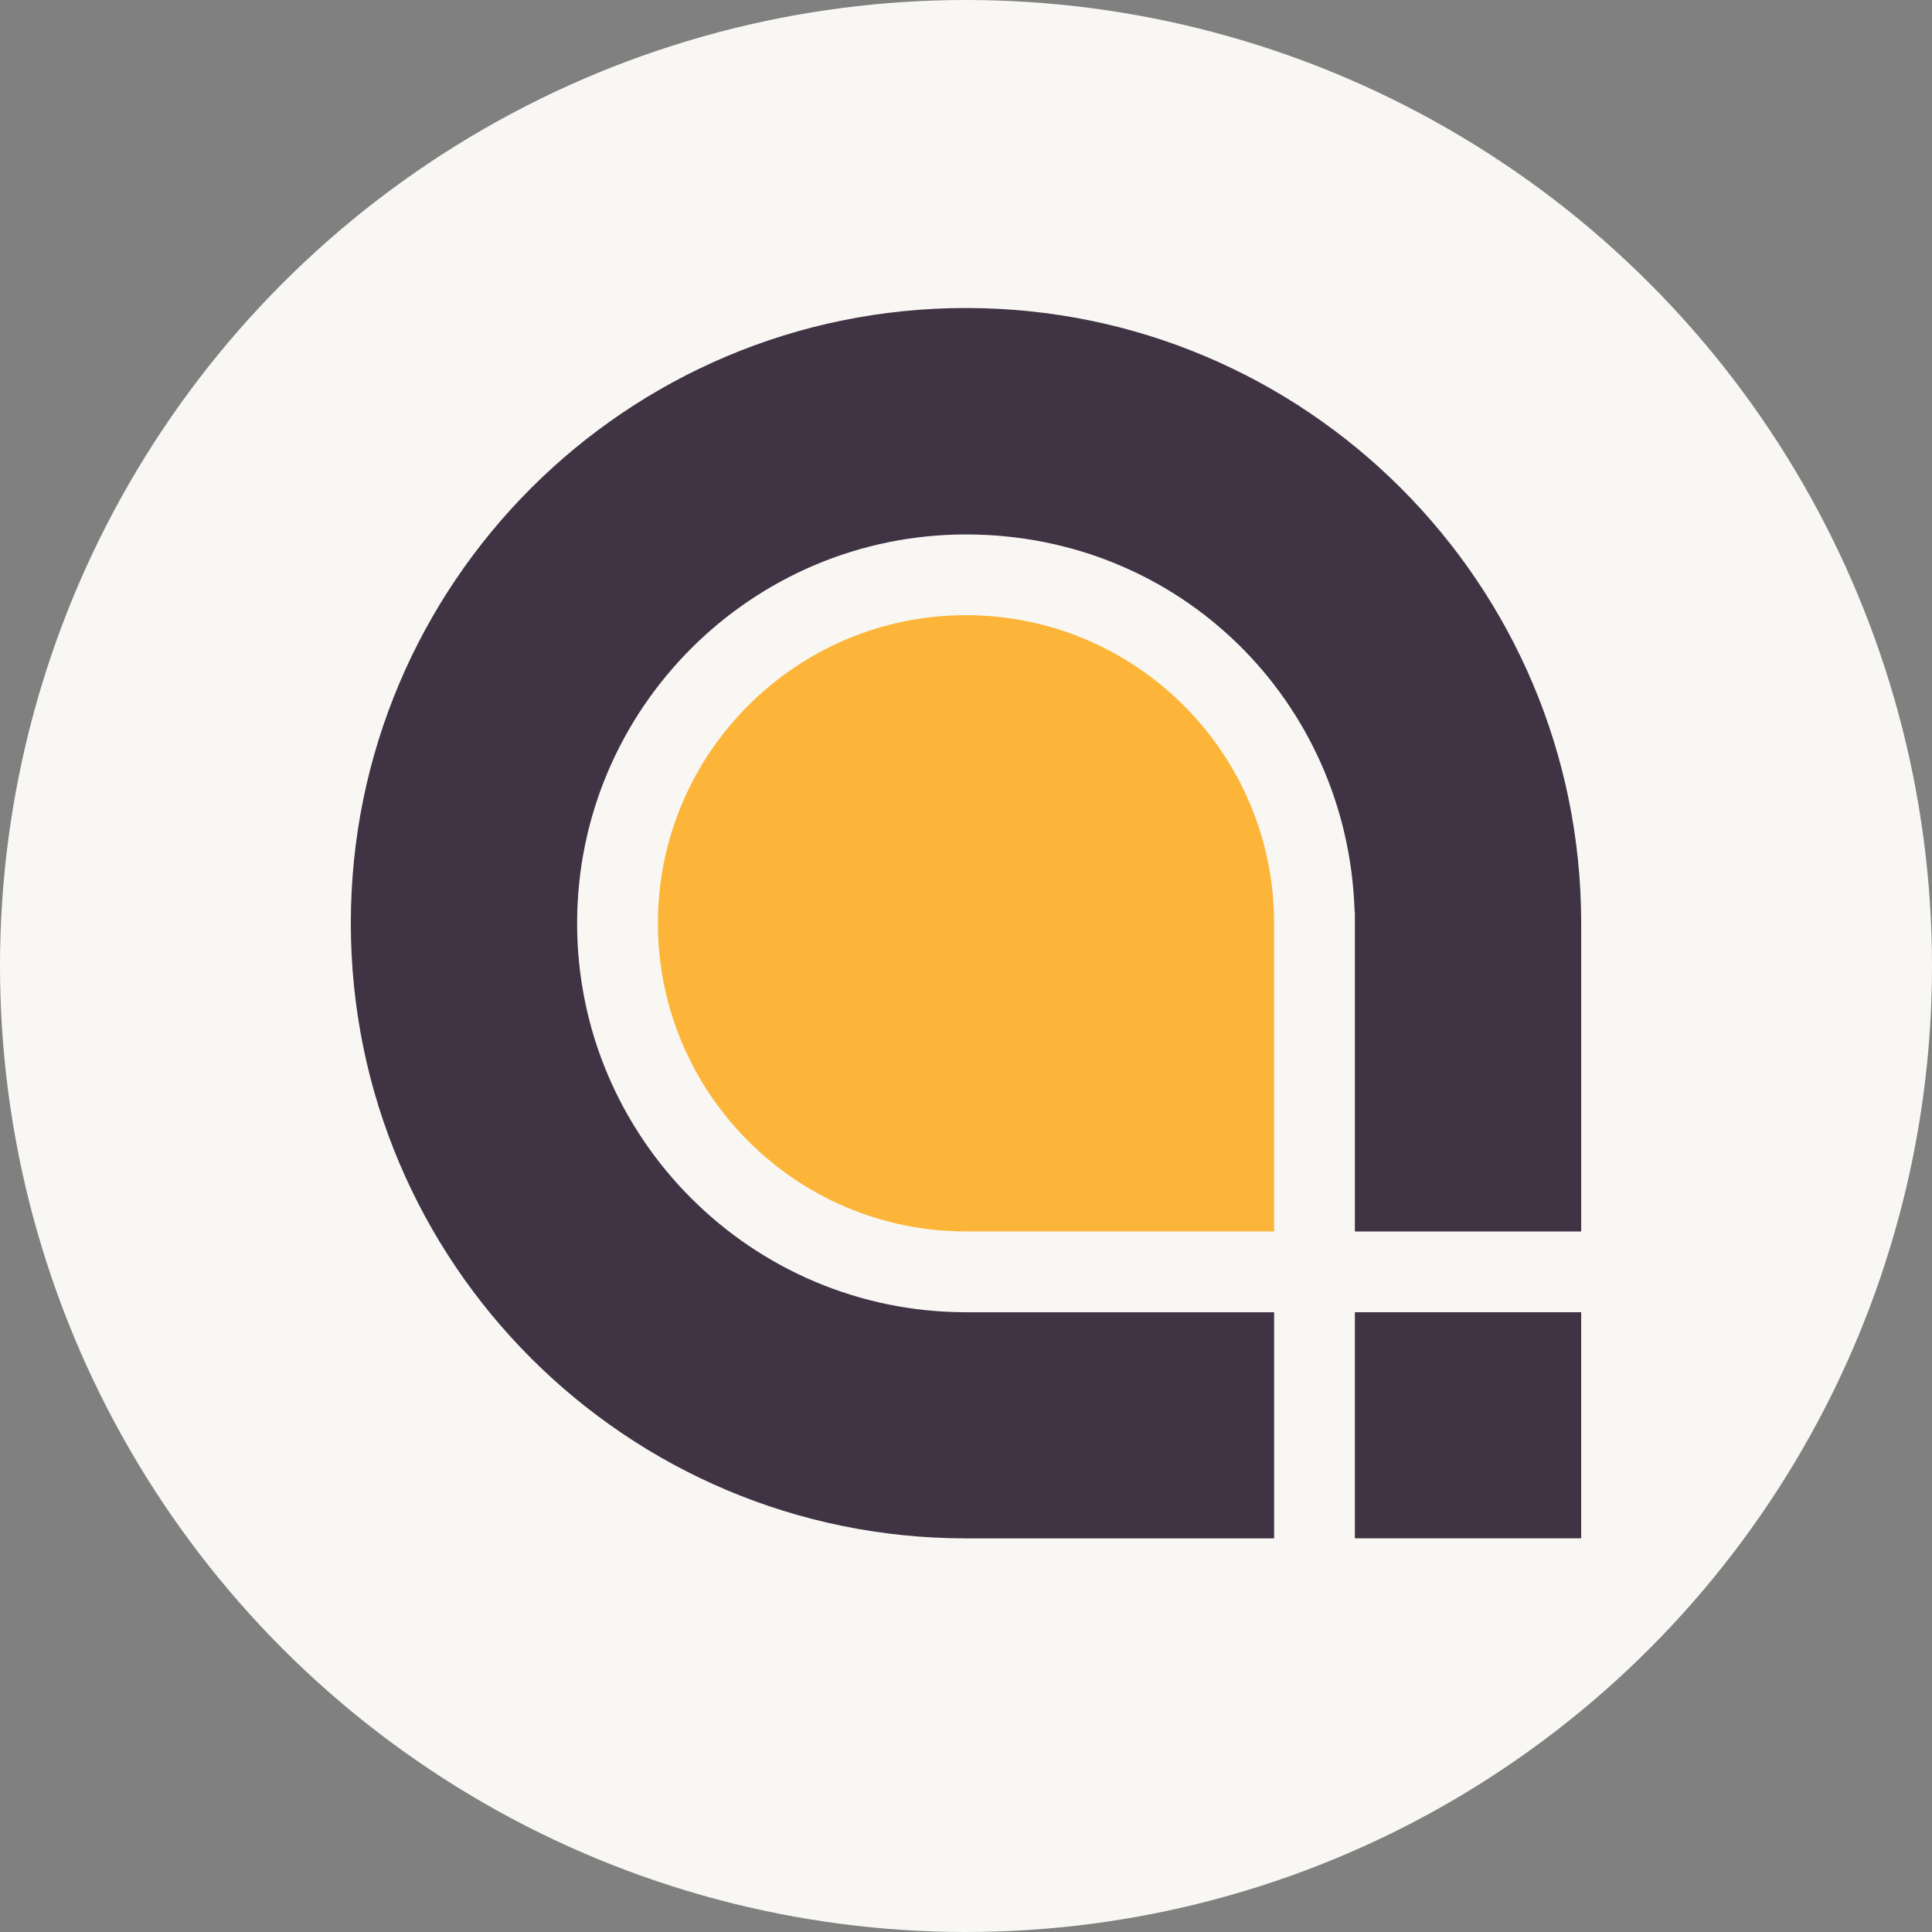 <?xml version="1.0" encoding="UTF-8"?><svg id="Layer_2" xmlns="http://www.w3.org/2000/svg" viewBox="0 0 387.2 387.2"><rect x="0" y="0" width="387.2" height="387.2" fill="#808080" stroke="none"/><defs><style>.cls-1{fill:#f8f7f3;}.cls-2{fill:#fcb538;}.cls-3{fill:#403343;}</style></defs><g id="logo_art"><circle class="cls-1" cx="193.6" cy="193.6" r="193.6"/><g><path class="cls-2" d="M193.6,123.29c-34.05,0-61.75,27.7-61.75,61.75s27.7,61.76,61.75,61.76h61.75v-61.76c0-34.05-27.7-61.75-61.75-61.75Z"/><path class="cls-3" d="M193.6,262.99c-42.98,0-77.94-34.97-77.94-77.94s34.96-77.94,77.94-77.94,76.46,33.53,77.87,75.27c.02,.23,.07,.44,.07,.67v63.76h45.35v-61.79c0-68.09-55.2-123.29-123.29-123.29s-123.29,55.2-123.29,123.29,55.2,123.29,123.29,123.29h61.75v-45.31h-61.75Z"/><path class="cls-3" d="M271.54,262.99v45.31h45.35v-45.31h-45.35Z"/></g></g></svg>